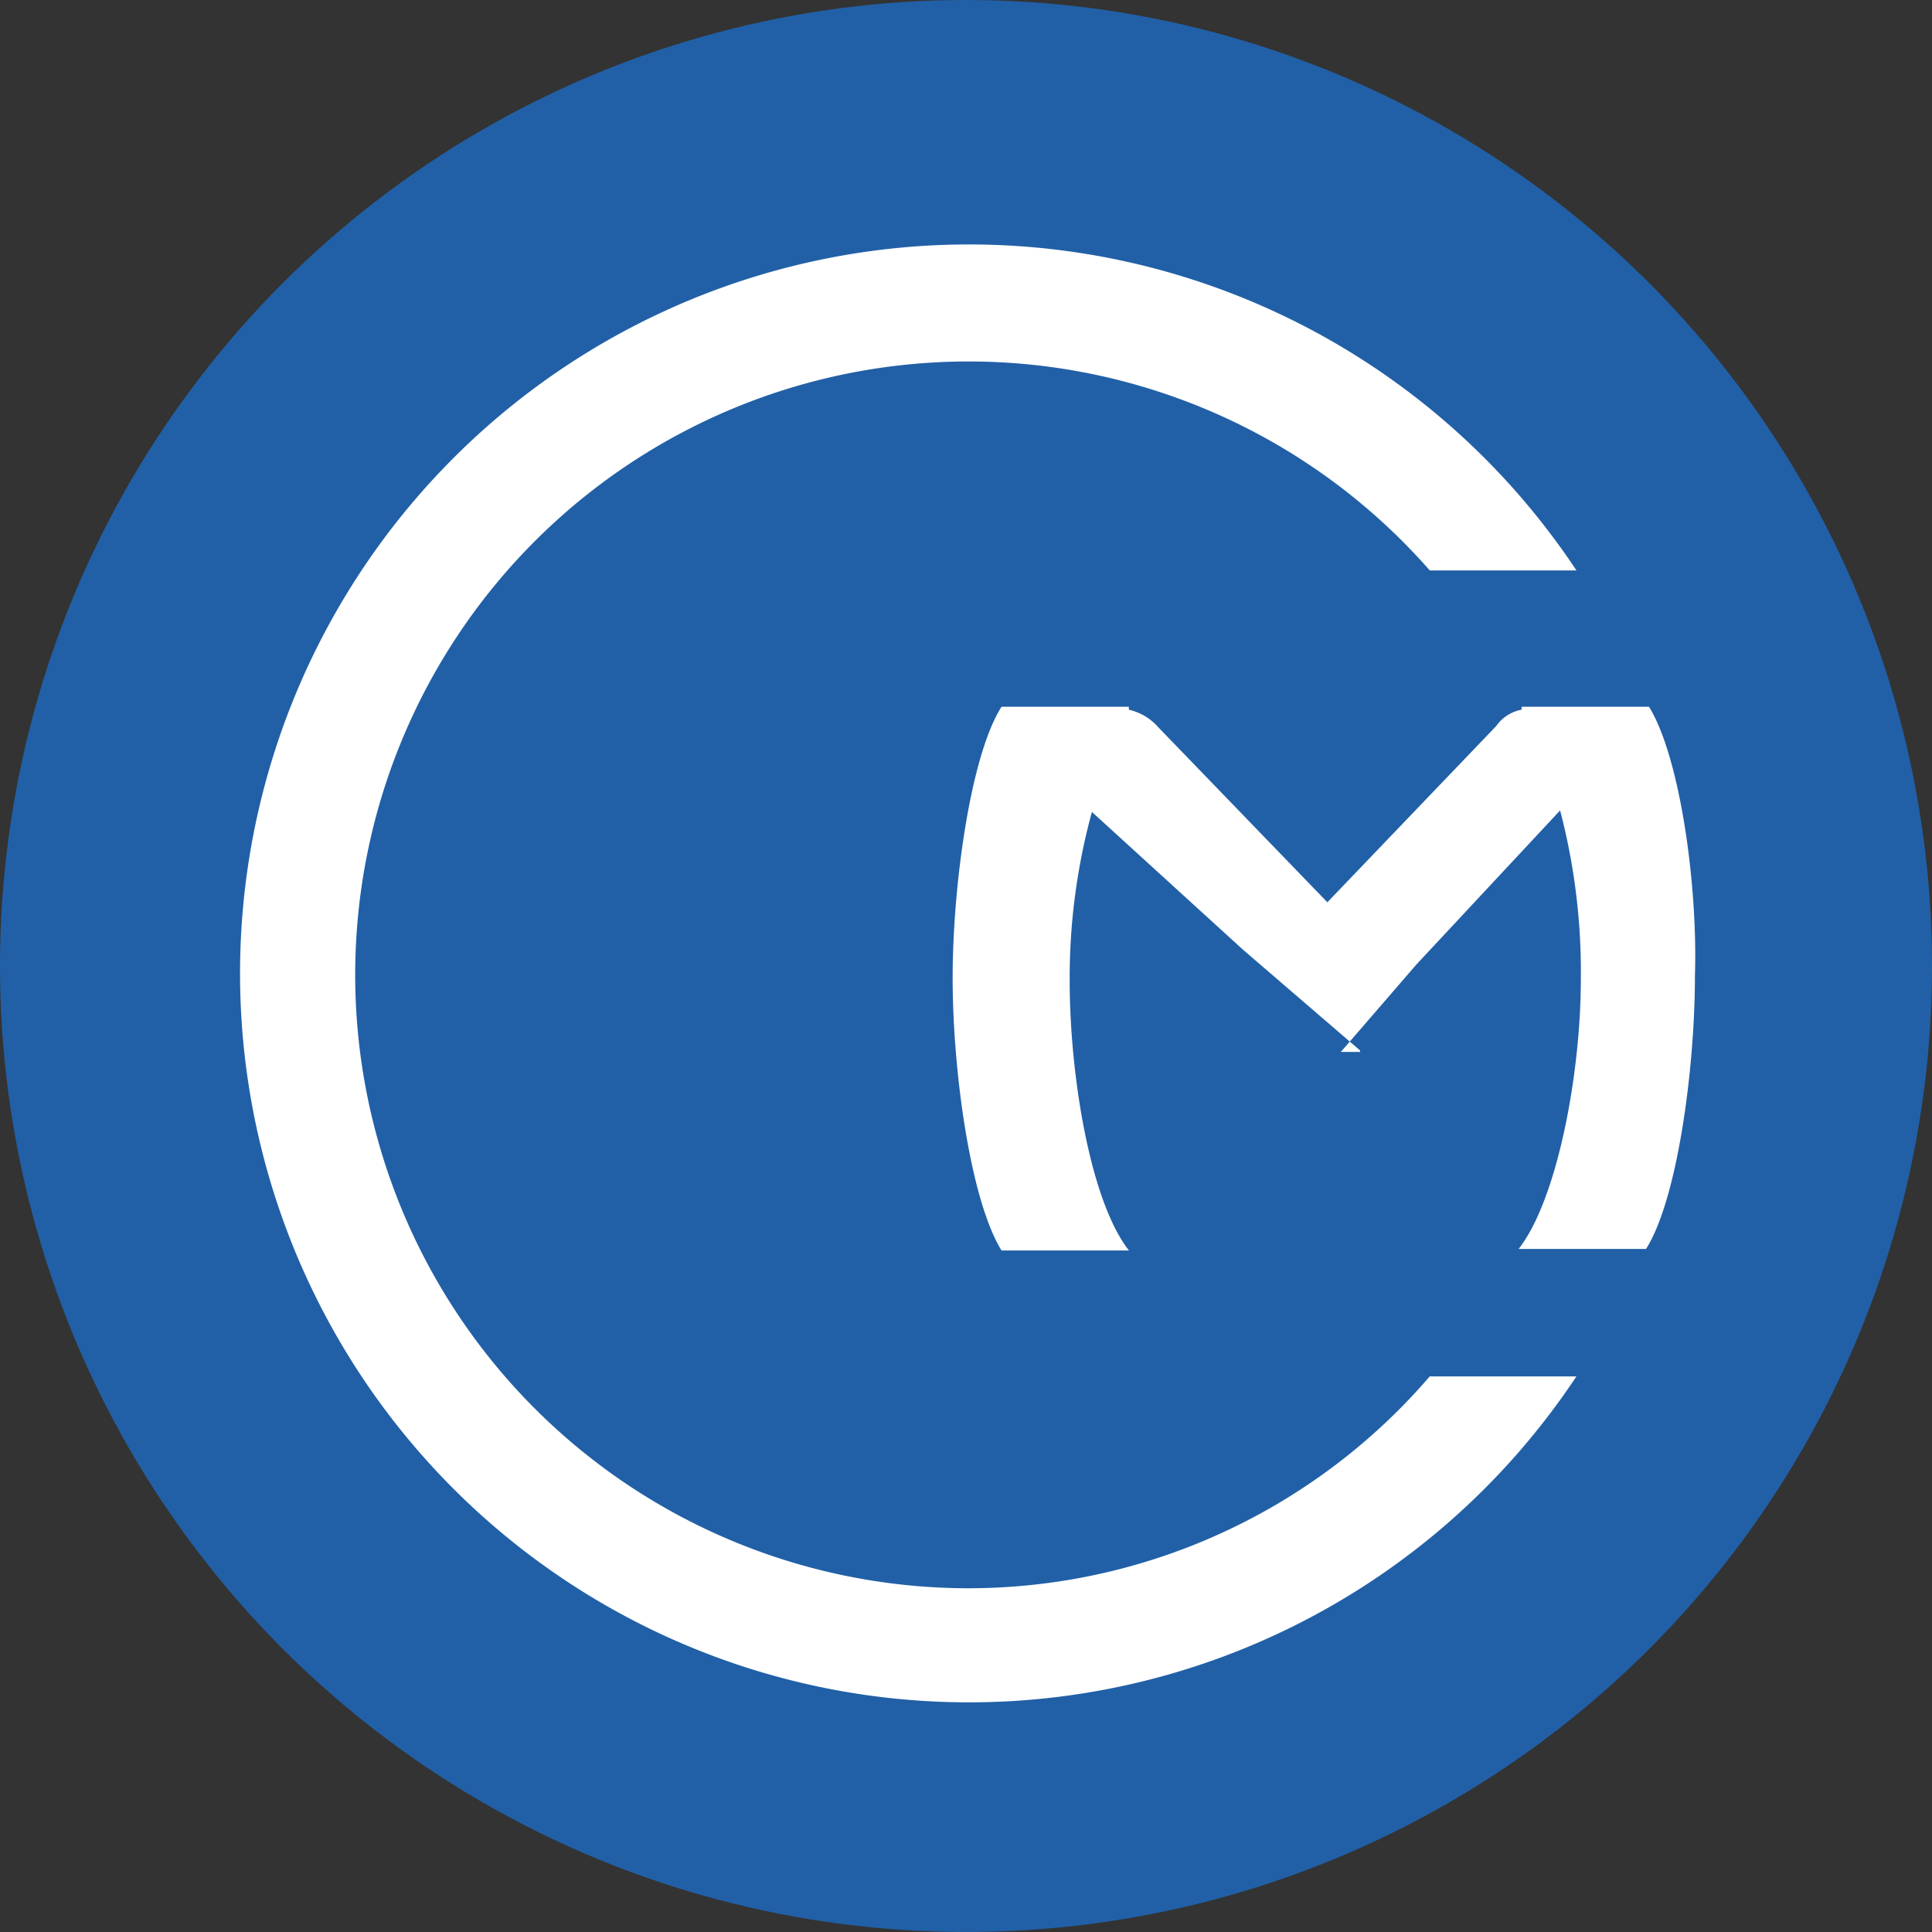 <svg xmlns="http://www.w3.org/2000/svg" viewBox="-7459 8 53.4 53.4"><rect x="-7459" y="8" width="53.4" height="53.4" fill="#333333" stroke="none"/><defs><style>.a{fill:#2160a7;}.b{fill:#fff;}</style></defs><g transform="translate(-7756 -7)"><g transform="translate(297 15)"><circle class="a" cx="26.7" cy="26.7" r="26.7" transform="translate(0 0)"/><path class="b" d="M36.348,53.642A16.954,16.954,0,1,1,49.084,25.509h4.054a20.148,20.148,0,1,0,0,22.277H49.084a16.822,16.822,0,0,1-12.736,5.856" transform="translate(-9.566 -9.743)"/><path class="b" d="M83.547,47.7H80.025v.082a1.1,1.1,0,0,0-.7.45l-4.668,4.873-4.668-4.832a1.531,1.531,0,0,0-.819-.491V47.7H65.651c-.86,1.351-1.351,4.955-1.351,7.494,0,2.58.491,6.143,1.351,7.535h3.522c-1.065-1.351-1.638-4.832-1.638-7.453a17.367,17.367,0,0,1,.614-4.668l4.177,3.808L75.561,57.2v.041h-.532l2.089-2.416,3.972-4.259a17.575,17.575,0,0,1,.573,4.668c0,2.621-.655,6.1-1.72,7.453h3.522c.86-1.351,1.351-4.955,1.351-7.535C84.9,52.655,84.407,49.092,83.547,47.7Z" transform="translate(-37.969 -28.166)"/></g></g></svg>